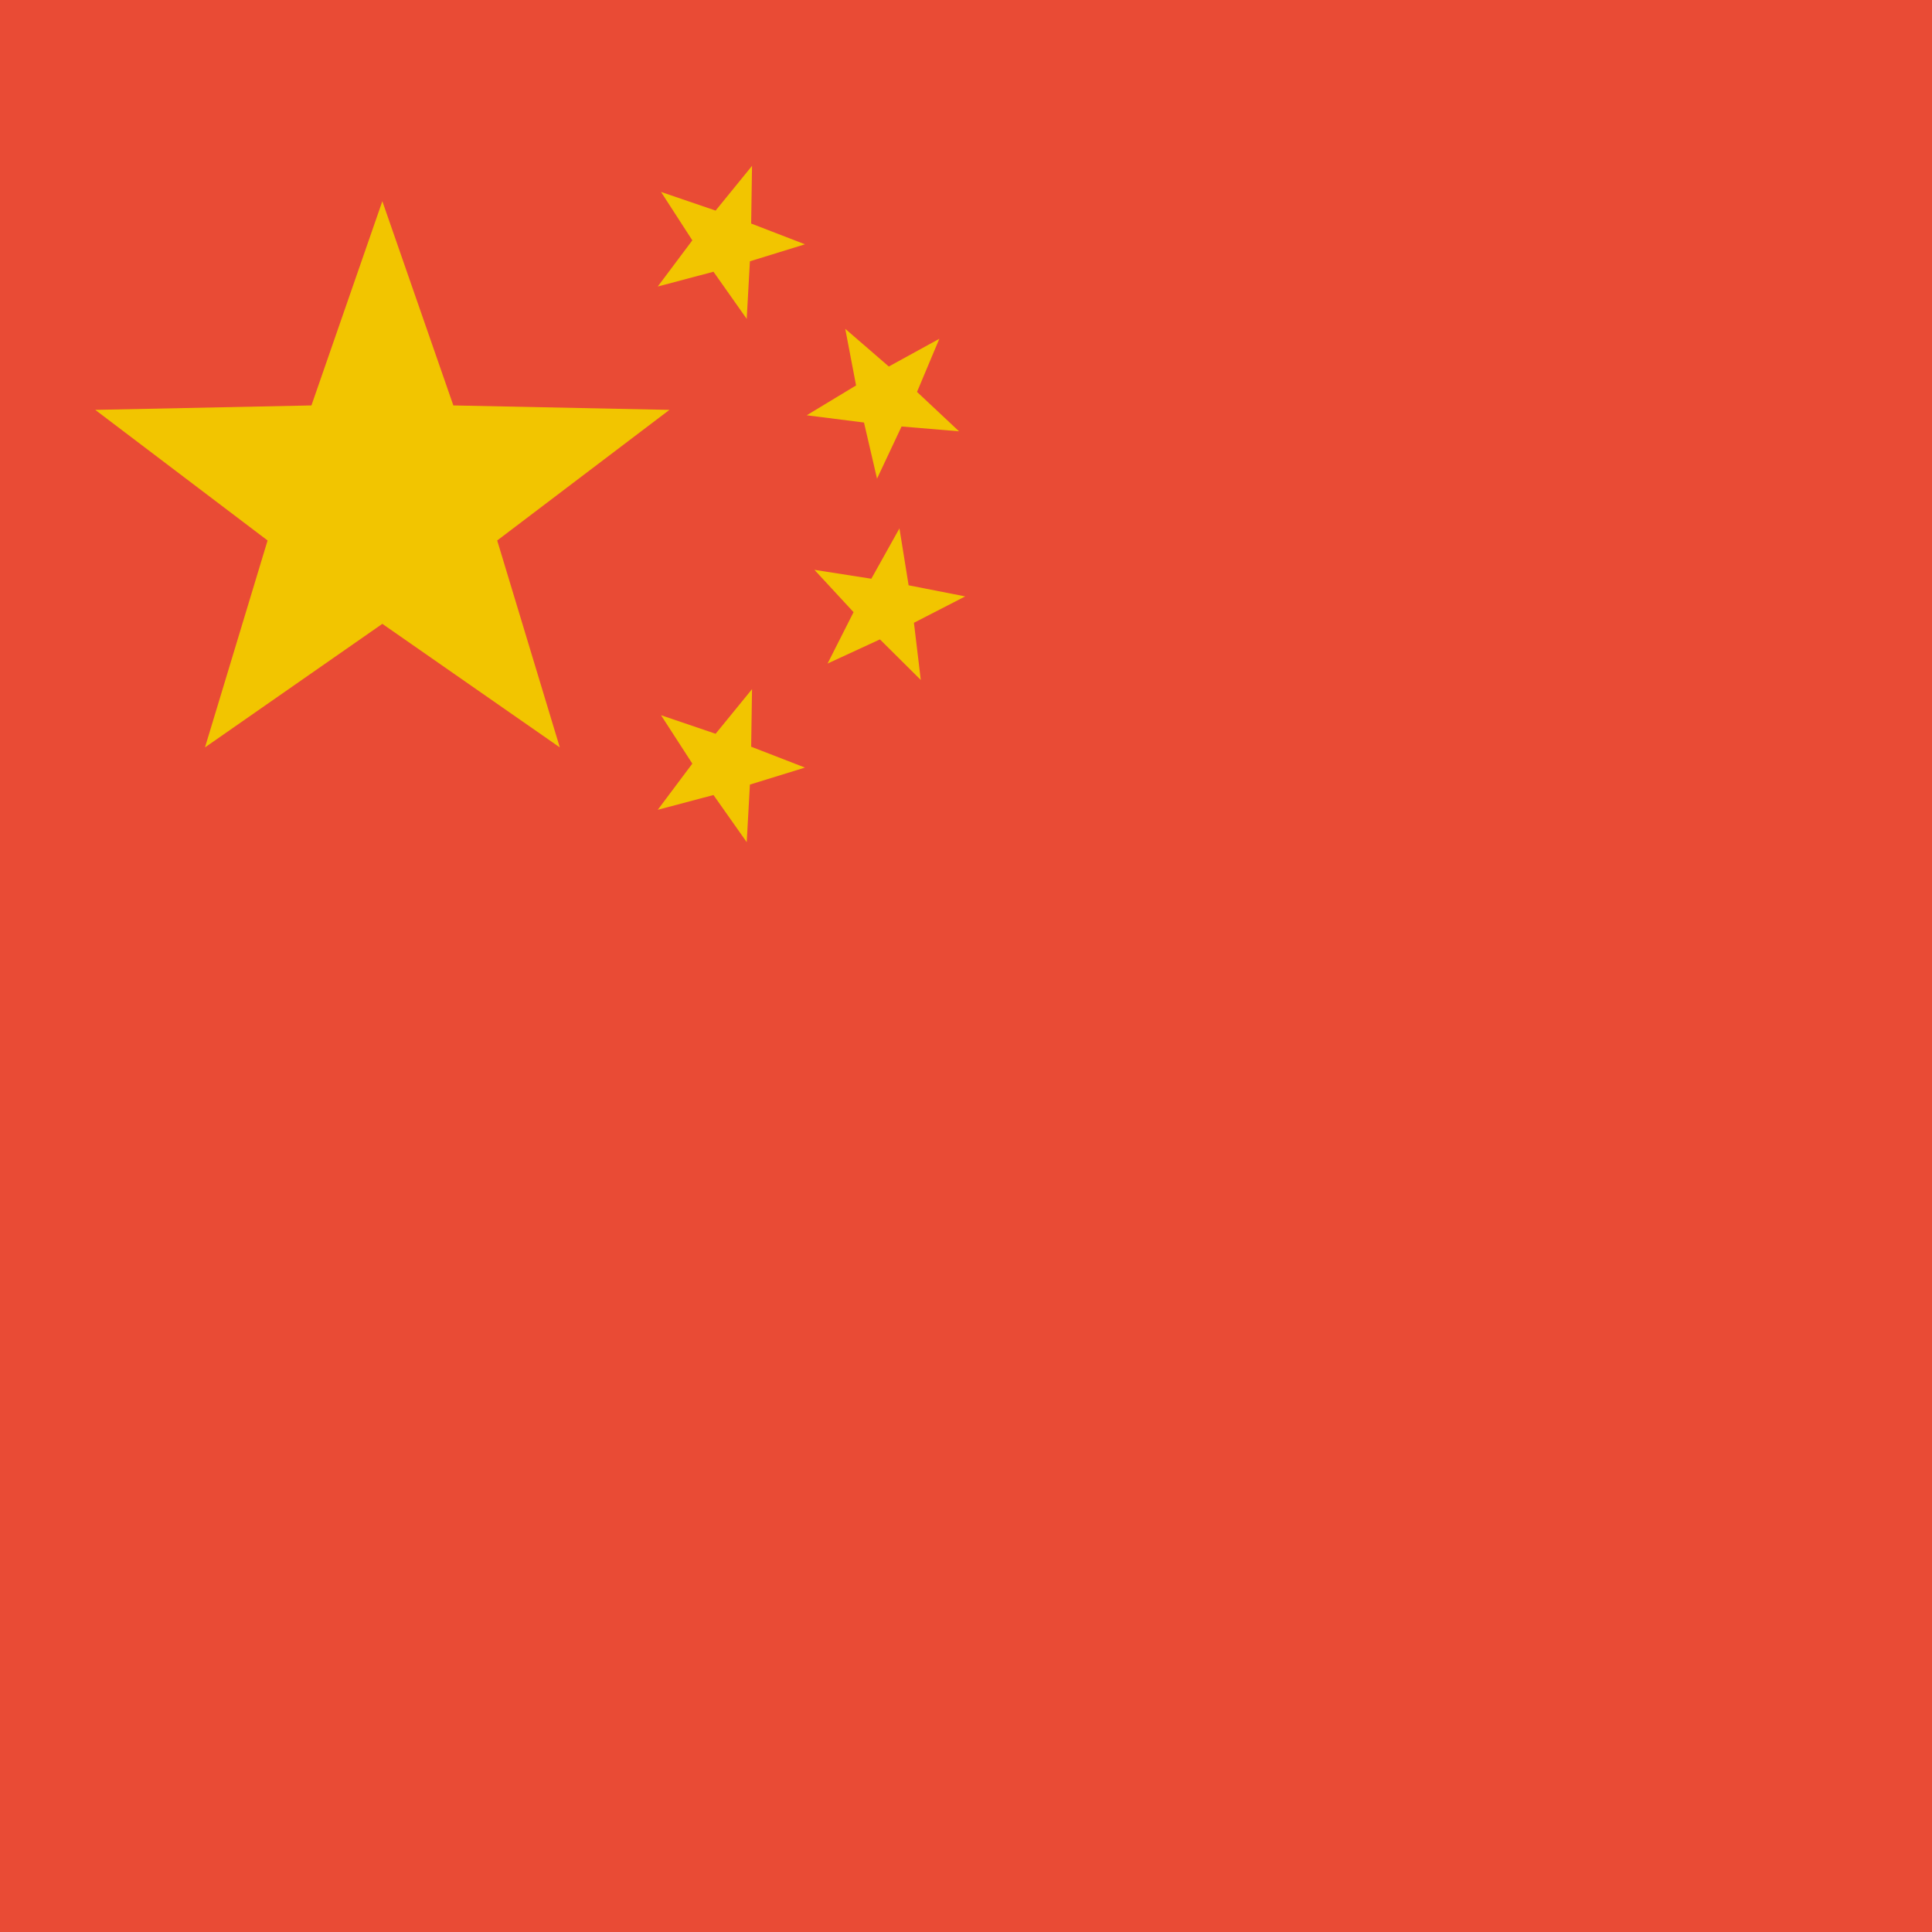 <svg width="20" height="20" viewBox="0 0 20 20" fill="none" xmlns="http://www.w3.org/2000/svg">
<rect width="20" height="20" fill="#E94B35"/>
<path fill-rule="evenodd" clip-rule="evenodd" d="M3.958 6.458L2.122 7.737L2.77 5.595L0.986 4.243L3.224 4.197L3.958 2.083L4.693 4.197L6.93 4.243L5.147 5.595L5.795 7.737L3.958 6.458Z" fill="#F2C500"/>
<path fill-rule="evenodd" clip-rule="evenodd" d="M7.386 2.813L6.809 2.966L7.167 2.488L6.843 1.987L7.408 2.18L7.785 1.717L7.776 2.314L8.333 2.529L7.763 2.705L7.73 3.301L7.386 2.813Z" fill="#F2C500"/>
<path fill-rule="evenodd" clip-rule="evenodd" d="M9.333 4.415L9.079 4.955L8.944 4.374L8.351 4.299L8.862 3.99L8.75 3.404L9.201 3.794L9.724 3.507L9.493 4.057L9.928 4.465L9.333 4.415Z" fill="#F2C500"/>
<path fill-rule="evenodd" clip-rule="evenodd" d="M9.109 6.619L8.567 6.869L8.836 6.337L8.431 5.899L9.02 5.991L9.311 5.47L9.406 6.059L9.992 6.174L9.461 6.447L9.532 7.039L9.109 6.619Z" fill="#F2C500"/>
<path fill-rule="evenodd" clip-rule="evenodd" d="M7.386 8.23L6.809 8.383L7.167 7.905L6.843 7.404L7.408 7.596L7.785 7.134L7.776 7.73L8.333 7.946L7.763 8.122L7.73 8.718L7.386 8.23Z" fill="#F2C500"/>
</svg>
